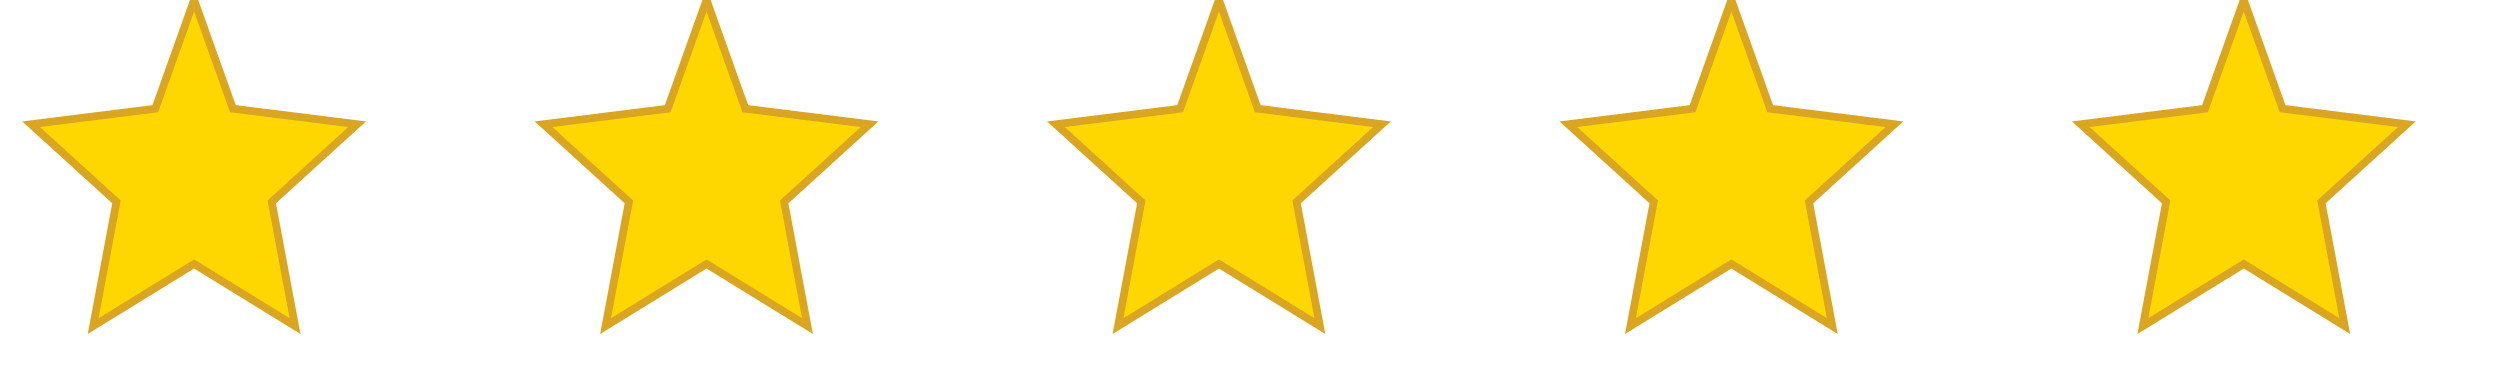 <svg viewBox="0 0 161 25" xmlns="http://www.w3.org/2000/svg">
  <!-- First Star -->
  <path d="M12.5 0 L15 7 L23 8 L17.5 13 L19 21 L12.5 17 L6 21 L7.5 13 L2 8 L10 7 Z" fill="gold" stroke="#DAA520" stroke-width="0.5"/>
  
  <!-- Second Star -->
  <path d="M45.5 0 L48 7 L56 8 L50.5 13 L52 21 L45.5 17 L39 21 L40.5 13 L35 8 L43 7 Z" fill="gold" stroke="#DAA520" stroke-width="0.5"/>
  
  <!-- Third Star -->
  <path d="M78.5 0 L81 7 L89 8 L83.5 13 L85 21 L78.5 17 L72 21 L73.5 13 L68 8 L76 7 Z" fill="gold" stroke="#DAA520" stroke-width="0.5"/>
  
  <!-- Fourth Star -->
  <path d="M111.5 0 L114 7 L122 8 L116.5 13 L118 21 L111.5 17 L105 21 L106.5 13 L101 8 L109 7 Z" fill="gold" stroke="#DAA520" stroke-width="0.5"/>
  
  <!-- Fifth Star -->
  <path d="M144.5 0 L147 7 L155 8 L149.5 13 L151 21 L144.5 17 L138 21 L139.5 13 L134 8 L142 7 Z" fill="gold" stroke="#DAA520" stroke-width="0.5"/>
</svg>